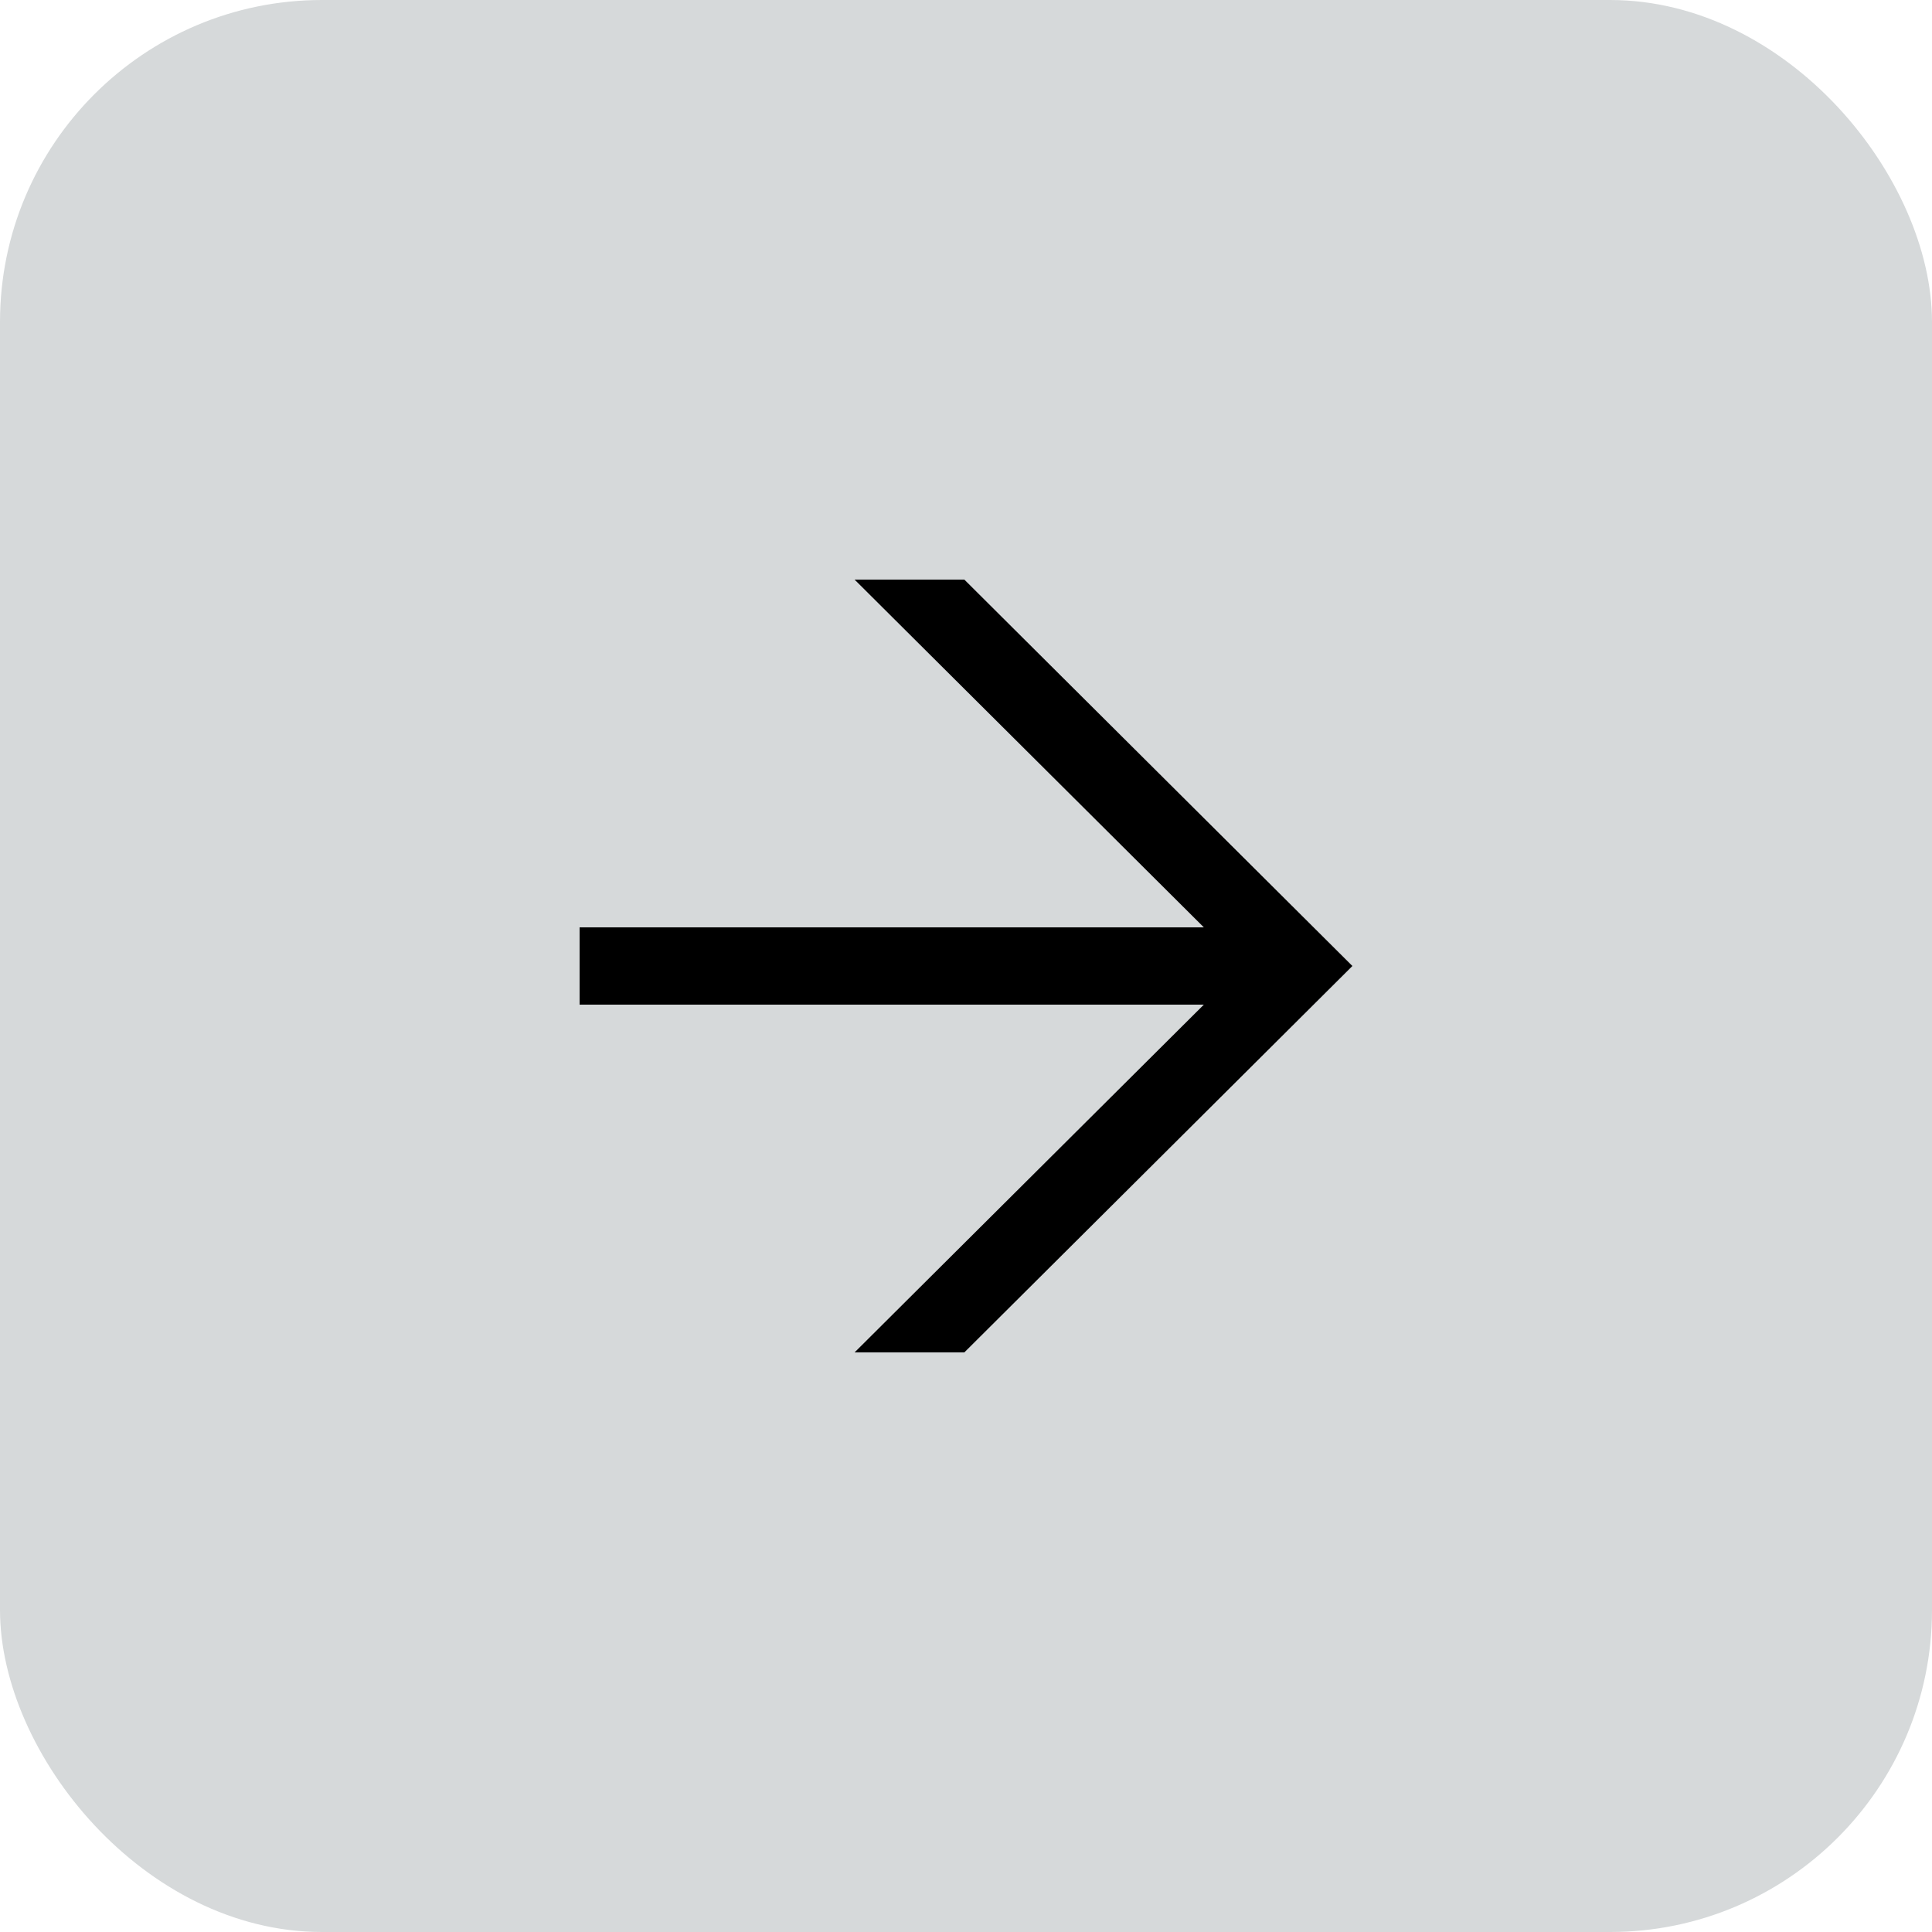 <?xml version="1.0" encoding="UTF-8"?> <svg xmlns="http://www.w3.org/2000/svg" width="36" height="36" viewBox="0 0 36 36" fill="none"><rect width="36" height="36" rx="6" fill="#D6D9DA"></rect><path d="M22.432 17.28H10.8V18.72H22.432L15.924 25.2H17.969L25.2 18L17.969 10.8H15.924L22.432 17.28Z" fill="black"></path></svg> 